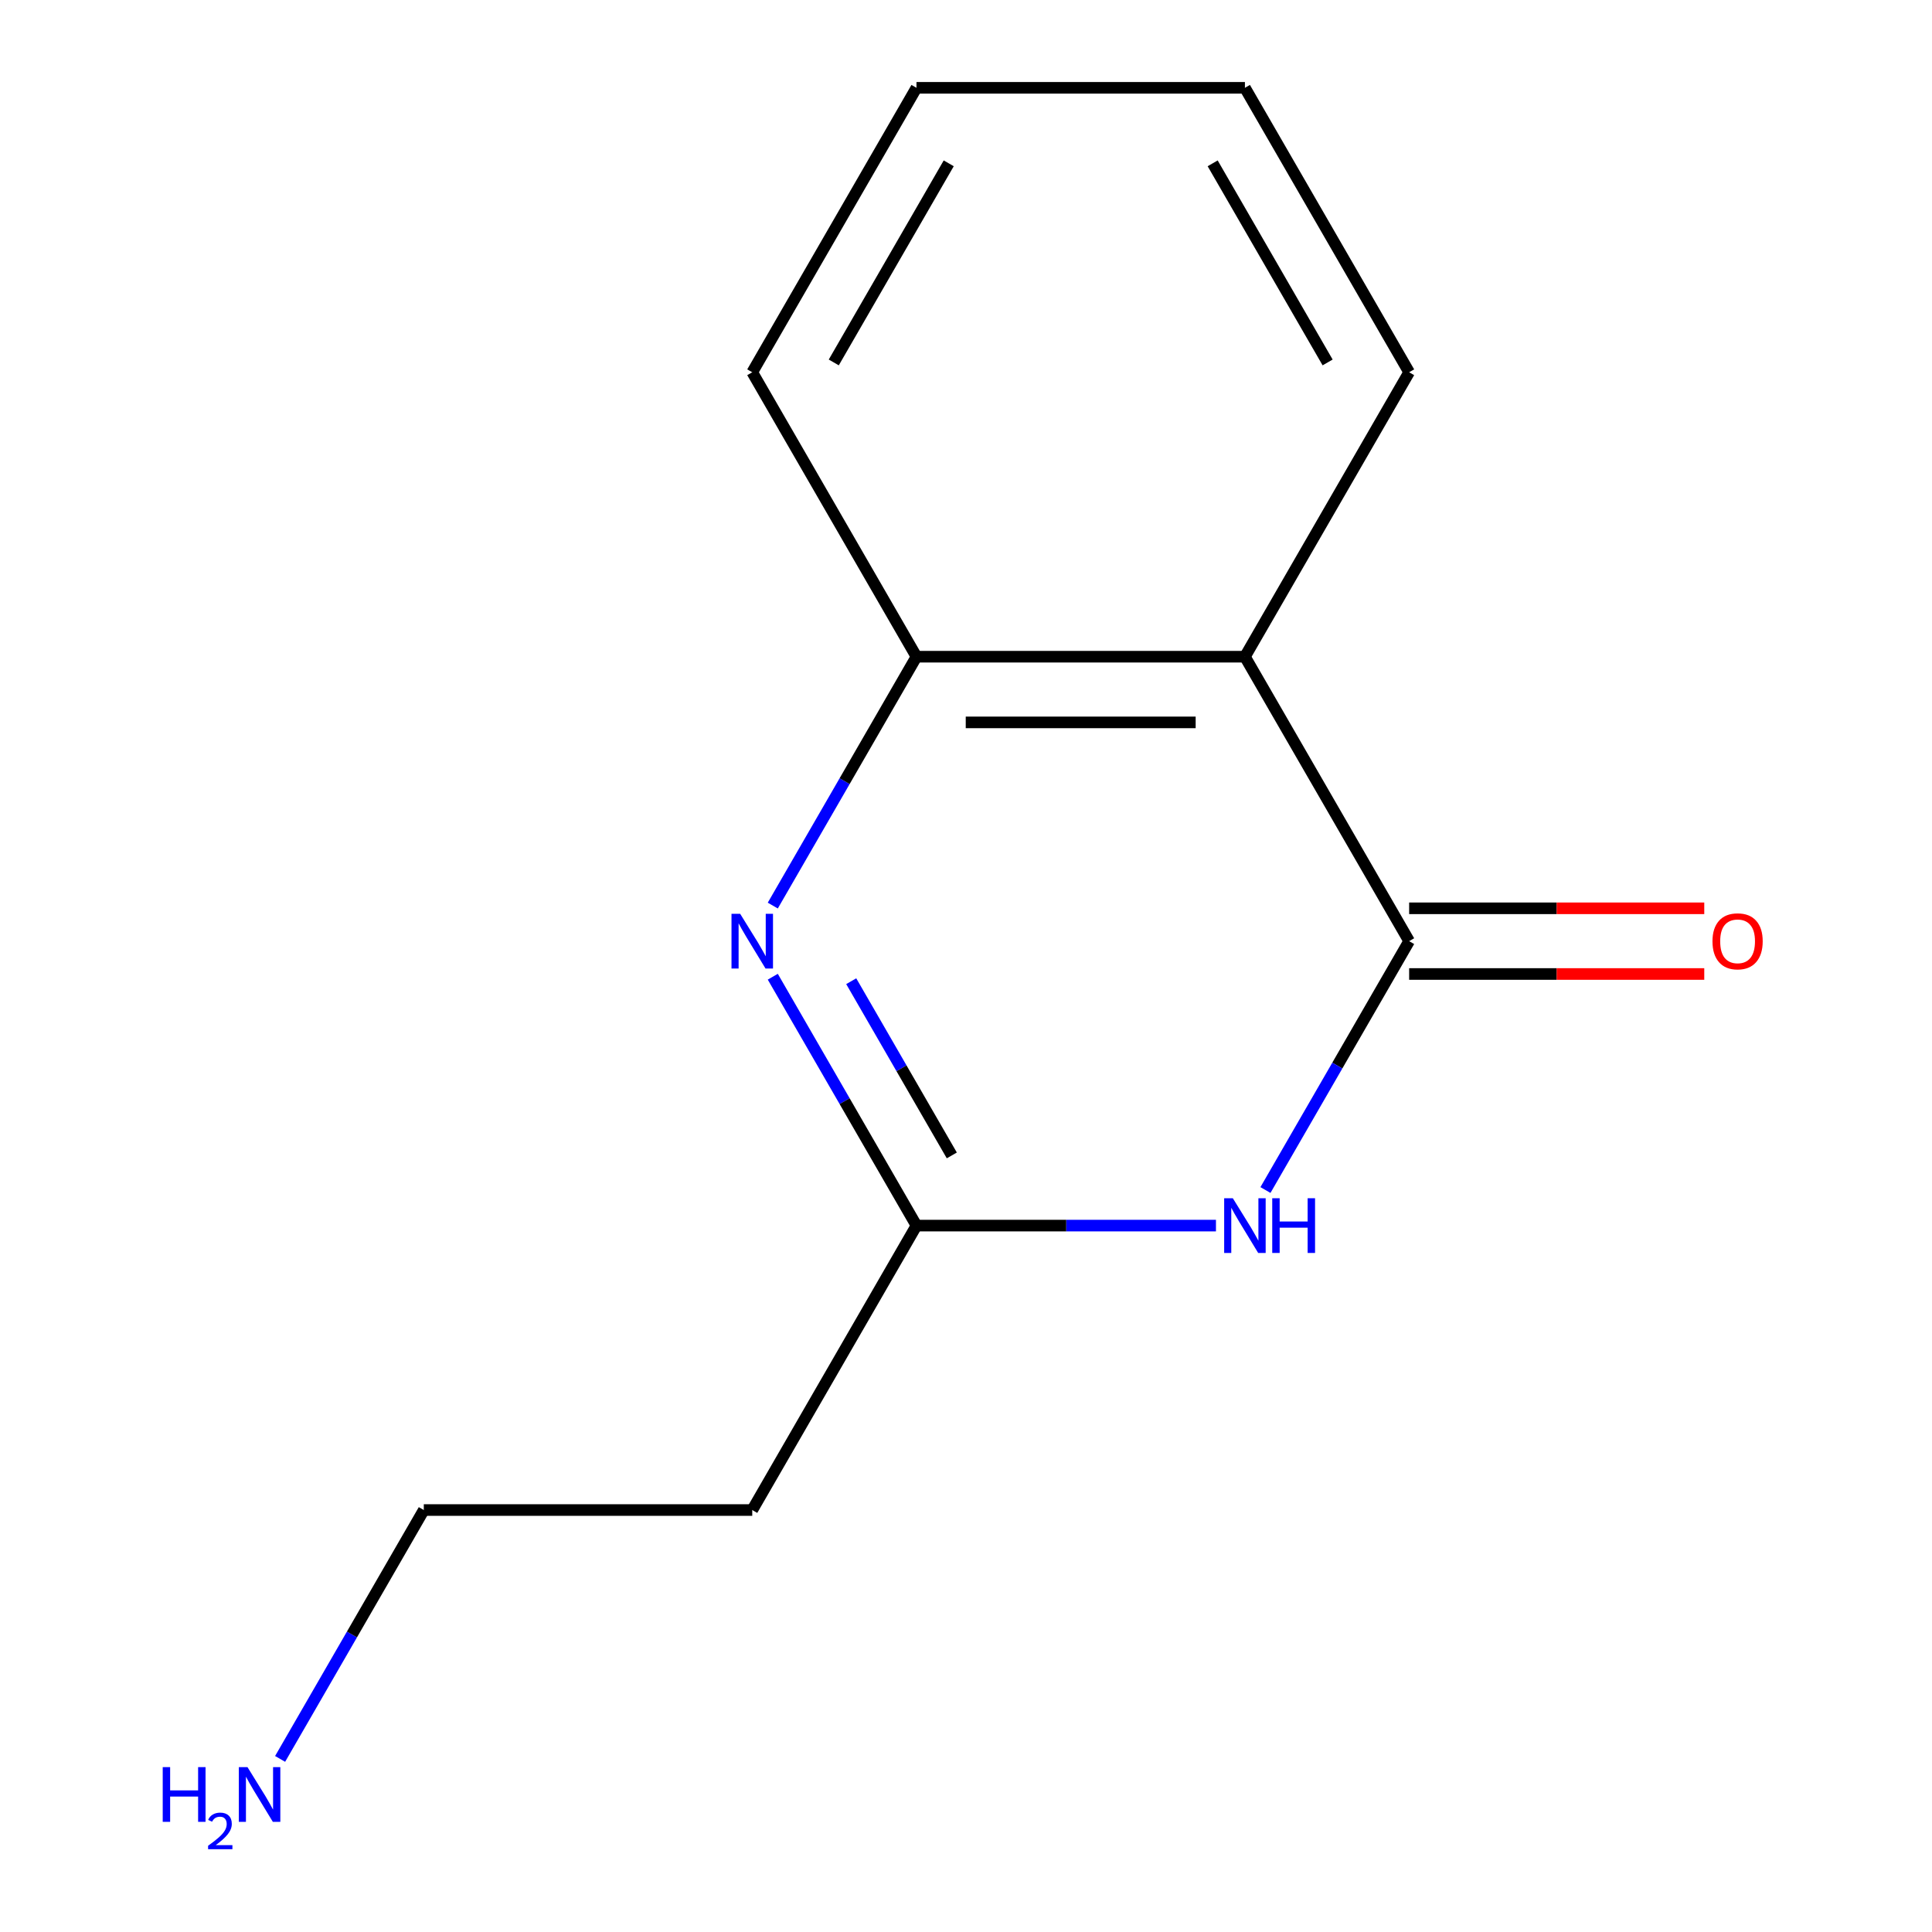 <?xml version='1.0' encoding='iso-8859-1'?>
<svg version='1.1' baseProfile='full'
              xmlns='http://www.w3.org/2000/svg'
                      xmlns:rdkit='http://www.rdkit.org/xml'
                      xmlns:xlink='http://www.w3.org/1999/xlink'
                  xml:space='preserve'
width='1000px' height='1000px' viewBox='0 0 1000 1000'>
<!-- END OF HEADER -->
<rect style='opacity:1.0;fill:#FFFFFF;stroke:none' width='1000' height='1000' x='0' y='0'> </rect>
<path class='bond-0' d='M 729.37,487.137 L 692.184,551.546' style='fill:none;fill-rule:evenodd;stroke:#000000;stroke-width:6px;stroke-linecap:butt;stroke-linejoin:miter;stroke-opacity:1' />
<path class='bond-0' d='M 692.184,551.546 L 654.997,615.955' style='fill:none;fill-rule:evenodd;stroke:#0000FF;stroke-width:6px;stroke-linecap:butt;stroke-linejoin:miter;stroke-opacity:1' />
<path class='bond-2' d='M 729.37,487.137 L 644.368,339.91' style='fill:none;fill-rule:evenodd;stroke:#000000;stroke-width:6px;stroke-linecap:butt;stroke-linejoin:miter;stroke-opacity:1' />
<path class='bond-5' d='M 729.37,504.138 L 805.747,504.138' style='fill:none;fill-rule:evenodd;stroke:#000000;stroke-width:6px;stroke-linecap:butt;stroke-linejoin:miter;stroke-opacity:1' />
<path class='bond-5' d='M 805.747,504.138 L 882.124,504.138' style='fill:none;fill-rule:evenodd;stroke:#FF0000;stroke-width:6px;stroke-linecap:butt;stroke-linejoin:miter;stroke-opacity:1' />
<path class='bond-5' d='M 729.37,470.137 L 805.747,470.137' style='fill:none;fill-rule:evenodd;stroke:#000000;stroke-width:6px;stroke-linecap:butt;stroke-linejoin:miter;stroke-opacity:1' />
<path class='bond-5' d='M 805.747,470.137 L 882.124,470.137' style='fill:none;fill-rule:evenodd;stroke:#FF0000;stroke-width:6px;stroke-linecap:butt;stroke-linejoin:miter;stroke-opacity:1' />
<path class='bond-3' d='M 629.378,634.365 L 551.871,634.365' style='fill:none;fill-rule:evenodd;stroke:#0000FF;stroke-width:6px;stroke-linecap:butt;stroke-linejoin:miter;stroke-opacity:1' />
<path class='bond-3' d='M 551.871,634.365 L 474.364,634.365' style='fill:none;fill-rule:evenodd;stroke:#000000;stroke-width:6px;stroke-linecap:butt;stroke-linejoin:miter;stroke-opacity:1' />
<path class='bond-1' d='M 399.992,468.727 L 437.178,404.318' style='fill:none;fill-rule:evenodd;stroke:#0000FF;stroke-width:6px;stroke-linecap:butt;stroke-linejoin:miter;stroke-opacity:1' />
<path class='bond-1' d='M 437.178,404.318 L 474.364,339.91' style='fill:none;fill-rule:evenodd;stroke:#000000;stroke-width:6px;stroke-linecap:butt;stroke-linejoin:miter;stroke-opacity:1' />
<path class='bond-13' d='M 399.992,505.547 L 437.178,569.956' style='fill:none;fill-rule:evenodd;stroke:#0000FF;stroke-width:6px;stroke-linecap:butt;stroke-linejoin:miter;stroke-opacity:1' />
<path class='bond-13' d='M 437.178,569.956 L 474.364,634.365' style='fill:none;fill-rule:evenodd;stroke:#000000;stroke-width:6px;stroke-linecap:butt;stroke-linejoin:miter;stroke-opacity:1' />
<path class='bond-13' d='M 440.593,507.87 L 466.624,552.956' style='fill:none;fill-rule:evenodd;stroke:#0000FF;stroke-width:6px;stroke-linecap:butt;stroke-linejoin:miter;stroke-opacity:1' />
<path class='bond-13' d='M 466.624,552.956 L 492.654,598.042' style='fill:none;fill-rule:evenodd;stroke:#000000;stroke-width:6px;stroke-linecap:butt;stroke-linejoin:miter;stroke-opacity:1' />
<path class='bond-4' d='M 644.368,339.91 L 474.364,339.91' style='fill:none;fill-rule:evenodd;stroke:#000000;stroke-width:6px;stroke-linecap:butt;stroke-linejoin:miter;stroke-opacity:1' />
<path class='bond-4' d='M 618.868,373.91 L 499.865,373.91' style='fill:none;fill-rule:evenodd;stroke:#000000;stroke-width:6px;stroke-linecap:butt;stroke-linejoin:miter;stroke-opacity:1' />
<path class='bond-7' d='M 644.368,339.91 L 729.37,192.682' style='fill:none;fill-rule:evenodd;stroke:#000000;stroke-width:6px;stroke-linecap:butt;stroke-linejoin:miter;stroke-opacity:1' />
<path class='bond-6' d='M 474.364,634.365 L 389.363,781.592' style='fill:none;fill-rule:evenodd;stroke:#000000;stroke-width:6px;stroke-linecap:butt;stroke-linejoin:miter;stroke-opacity:1' />
<path class='bond-9' d='M 474.364,339.91 L 389.363,192.682' style='fill:none;fill-rule:evenodd;stroke:#000000;stroke-width:6px;stroke-linecap:butt;stroke-linejoin:miter;stroke-opacity:1' />
<path class='bond-10' d='M 389.363,781.592 L 219.359,781.592' style='fill:none;fill-rule:evenodd;stroke:#000000;stroke-width:6px;stroke-linecap:butt;stroke-linejoin:miter;stroke-opacity:1' />
<path class='bond-11' d='M 729.37,192.682 L 644.368,45.455' style='fill:none;fill-rule:evenodd;stroke:#000000;stroke-width:6px;stroke-linecap:butt;stroke-linejoin:miter;stroke-opacity:1' />
<path class='bond-11' d='M 687.174,187.598 L 627.673,84.539' style='fill:none;fill-rule:evenodd;stroke:#000000;stroke-width:6px;stroke-linecap:butt;stroke-linejoin:miter;stroke-opacity:1' />
<path class='bond-8' d='M 144.986,910.41 L 182.172,846.001' style='fill:none;fill-rule:evenodd;stroke:#0000FF;stroke-width:6px;stroke-linecap:butt;stroke-linejoin:miter;stroke-opacity:1' />
<path class='bond-8' d='M 182.172,846.001 L 219.359,781.592' style='fill:none;fill-rule:evenodd;stroke:#000000;stroke-width:6px;stroke-linecap:butt;stroke-linejoin:miter;stroke-opacity:1' />
<path class='bond-14' d='M 389.363,192.682 L 474.364,45.455' style='fill:none;fill-rule:evenodd;stroke:#000000;stroke-width:6px;stroke-linecap:butt;stroke-linejoin:miter;stroke-opacity:1' />
<path class='bond-14' d='M 431.558,187.598 L 491.06,84.539' style='fill:none;fill-rule:evenodd;stroke:#000000;stroke-width:6px;stroke-linecap:butt;stroke-linejoin:miter;stroke-opacity:1' />
<path class='bond-12' d='M 644.368,45.455 L 474.364,45.455' style='fill:none;fill-rule:evenodd;stroke:#000000;stroke-width:6px;stroke-linecap:butt;stroke-linejoin:miter;stroke-opacity:1' />
<path  class='atom-1' d='M 638.108 620.205
L 647.388 635.205
Q 648.308 636.685, 649.788 639.365
Q 651.268 642.045, 651.348 642.205
L 651.348 620.205
L 655.108 620.205
L 655.108 648.525
L 651.228 648.525
L 641.268 632.125
Q 640.108 630.205, 638.868 628.005
Q 637.668 625.805, 637.308 625.125
L 637.308 648.525
L 633.628 648.525
L 633.628 620.205
L 638.108 620.205
' fill='#0000FF'/>
<path  class='atom-1' d='M 658.508 620.205
L 662.348 620.205
L 662.348 632.245
L 676.828 632.245
L 676.828 620.205
L 680.668 620.205
L 680.668 648.525
L 676.828 648.525
L 676.828 635.445
L 662.348 635.445
L 662.348 648.525
L 658.508 648.525
L 658.508 620.205
' fill='#0000FF'/>
<path  class='atom-2' d='M 383.103 472.977
L 392.383 487.977
Q 393.303 489.457, 394.783 492.137
Q 396.263 494.817, 396.343 494.977
L 396.343 472.977
L 400.103 472.977
L 400.103 501.297
L 396.223 501.297
L 386.263 484.897
Q 385.103 482.977, 383.863 480.777
Q 382.663 478.577, 382.303 477.897
L 382.303 501.297
L 378.623 501.297
L 378.623 472.977
L 383.103 472.977
' fill='#0000FF'/>
<path  class='atom-6' d='M 886.374 487.217
Q 886.374 480.417, 889.734 476.617
Q 893.094 472.817, 899.374 472.817
Q 905.654 472.817, 909.014 476.617
Q 912.374 480.417, 912.374 487.217
Q 912.374 494.097, 908.974 498.017
Q 905.574 501.897, 899.374 501.897
Q 893.134 501.897, 889.734 498.017
Q 886.374 494.137, 886.374 487.217
M 899.374 498.697
Q 903.694 498.697, 906.014 495.817
Q 908.374 492.897, 908.374 487.217
Q 908.374 481.657, 906.014 478.857
Q 903.694 476.017, 899.374 476.017
Q 895.054 476.017, 892.694 478.817
Q 890.374 481.617, 890.374 487.217
Q 890.374 492.937, 892.694 495.817
Q 895.054 498.697, 899.374 498.697
' fill='#FF0000'/>
<path  class='atom-9' d='M 84.224 914.66
L 88.064 914.66
L 88.064 926.7
L 102.544 926.7
L 102.544 914.66
L 106.384 914.66
L 106.384 942.98
L 102.544 942.98
L 102.544 929.9
L 88.064 929.9
L 88.064 942.98
L 84.224 942.98
L 84.224 914.66
' fill='#0000FF'/>
<path  class='atom-9' d='M 107.757 941.986
Q 108.443 940.218, 110.08 939.241
Q 111.717 938.238, 113.987 938.238
Q 116.812 938.238, 118.396 939.769
Q 119.98 941.3, 119.98 944.019
Q 119.98 946.791, 117.921 949.378
Q 115.888 951.966, 111.664 955.028
L 120.297 955.028
L 120.297 957.14
L 107.704 957.14
L 107.704 955.371
Q 111.189 952.89, 113.248 951.042
Q 115.334 949.194, 116.337 947.53
Q 117.34 945.867, 117.34 944.151
Q 117.34 942.356, 116.443 941.353
Q 115.545 940.35, 113.987 940.35
Q 112.483 940.35, 111.479 940.957
Q 110.476 941.564, 109.763 942.91
L 107.757 941.986
' fill='#0000FF'/>
<path  class='atom-9' d='M 128.097 914.66
L 137.377 929.66
Q 138.297 931.14, 139.777 933.82
Q 141.257 936.5, 141.337 936.66
L 141.337 914.66
L 145.097 914.66
L 145.097 942.98
L 141.217 942.98
L 131.257 926.58
Q 130.097 924.66, 128.857 922.46
Q 127.657 920.26, 127.297 919.58
L 127.297 942.98
L 123.617 942.98
L 123.617 914.66
L 128.097 914.66
' fill='#0000FF'/>
</svg>

